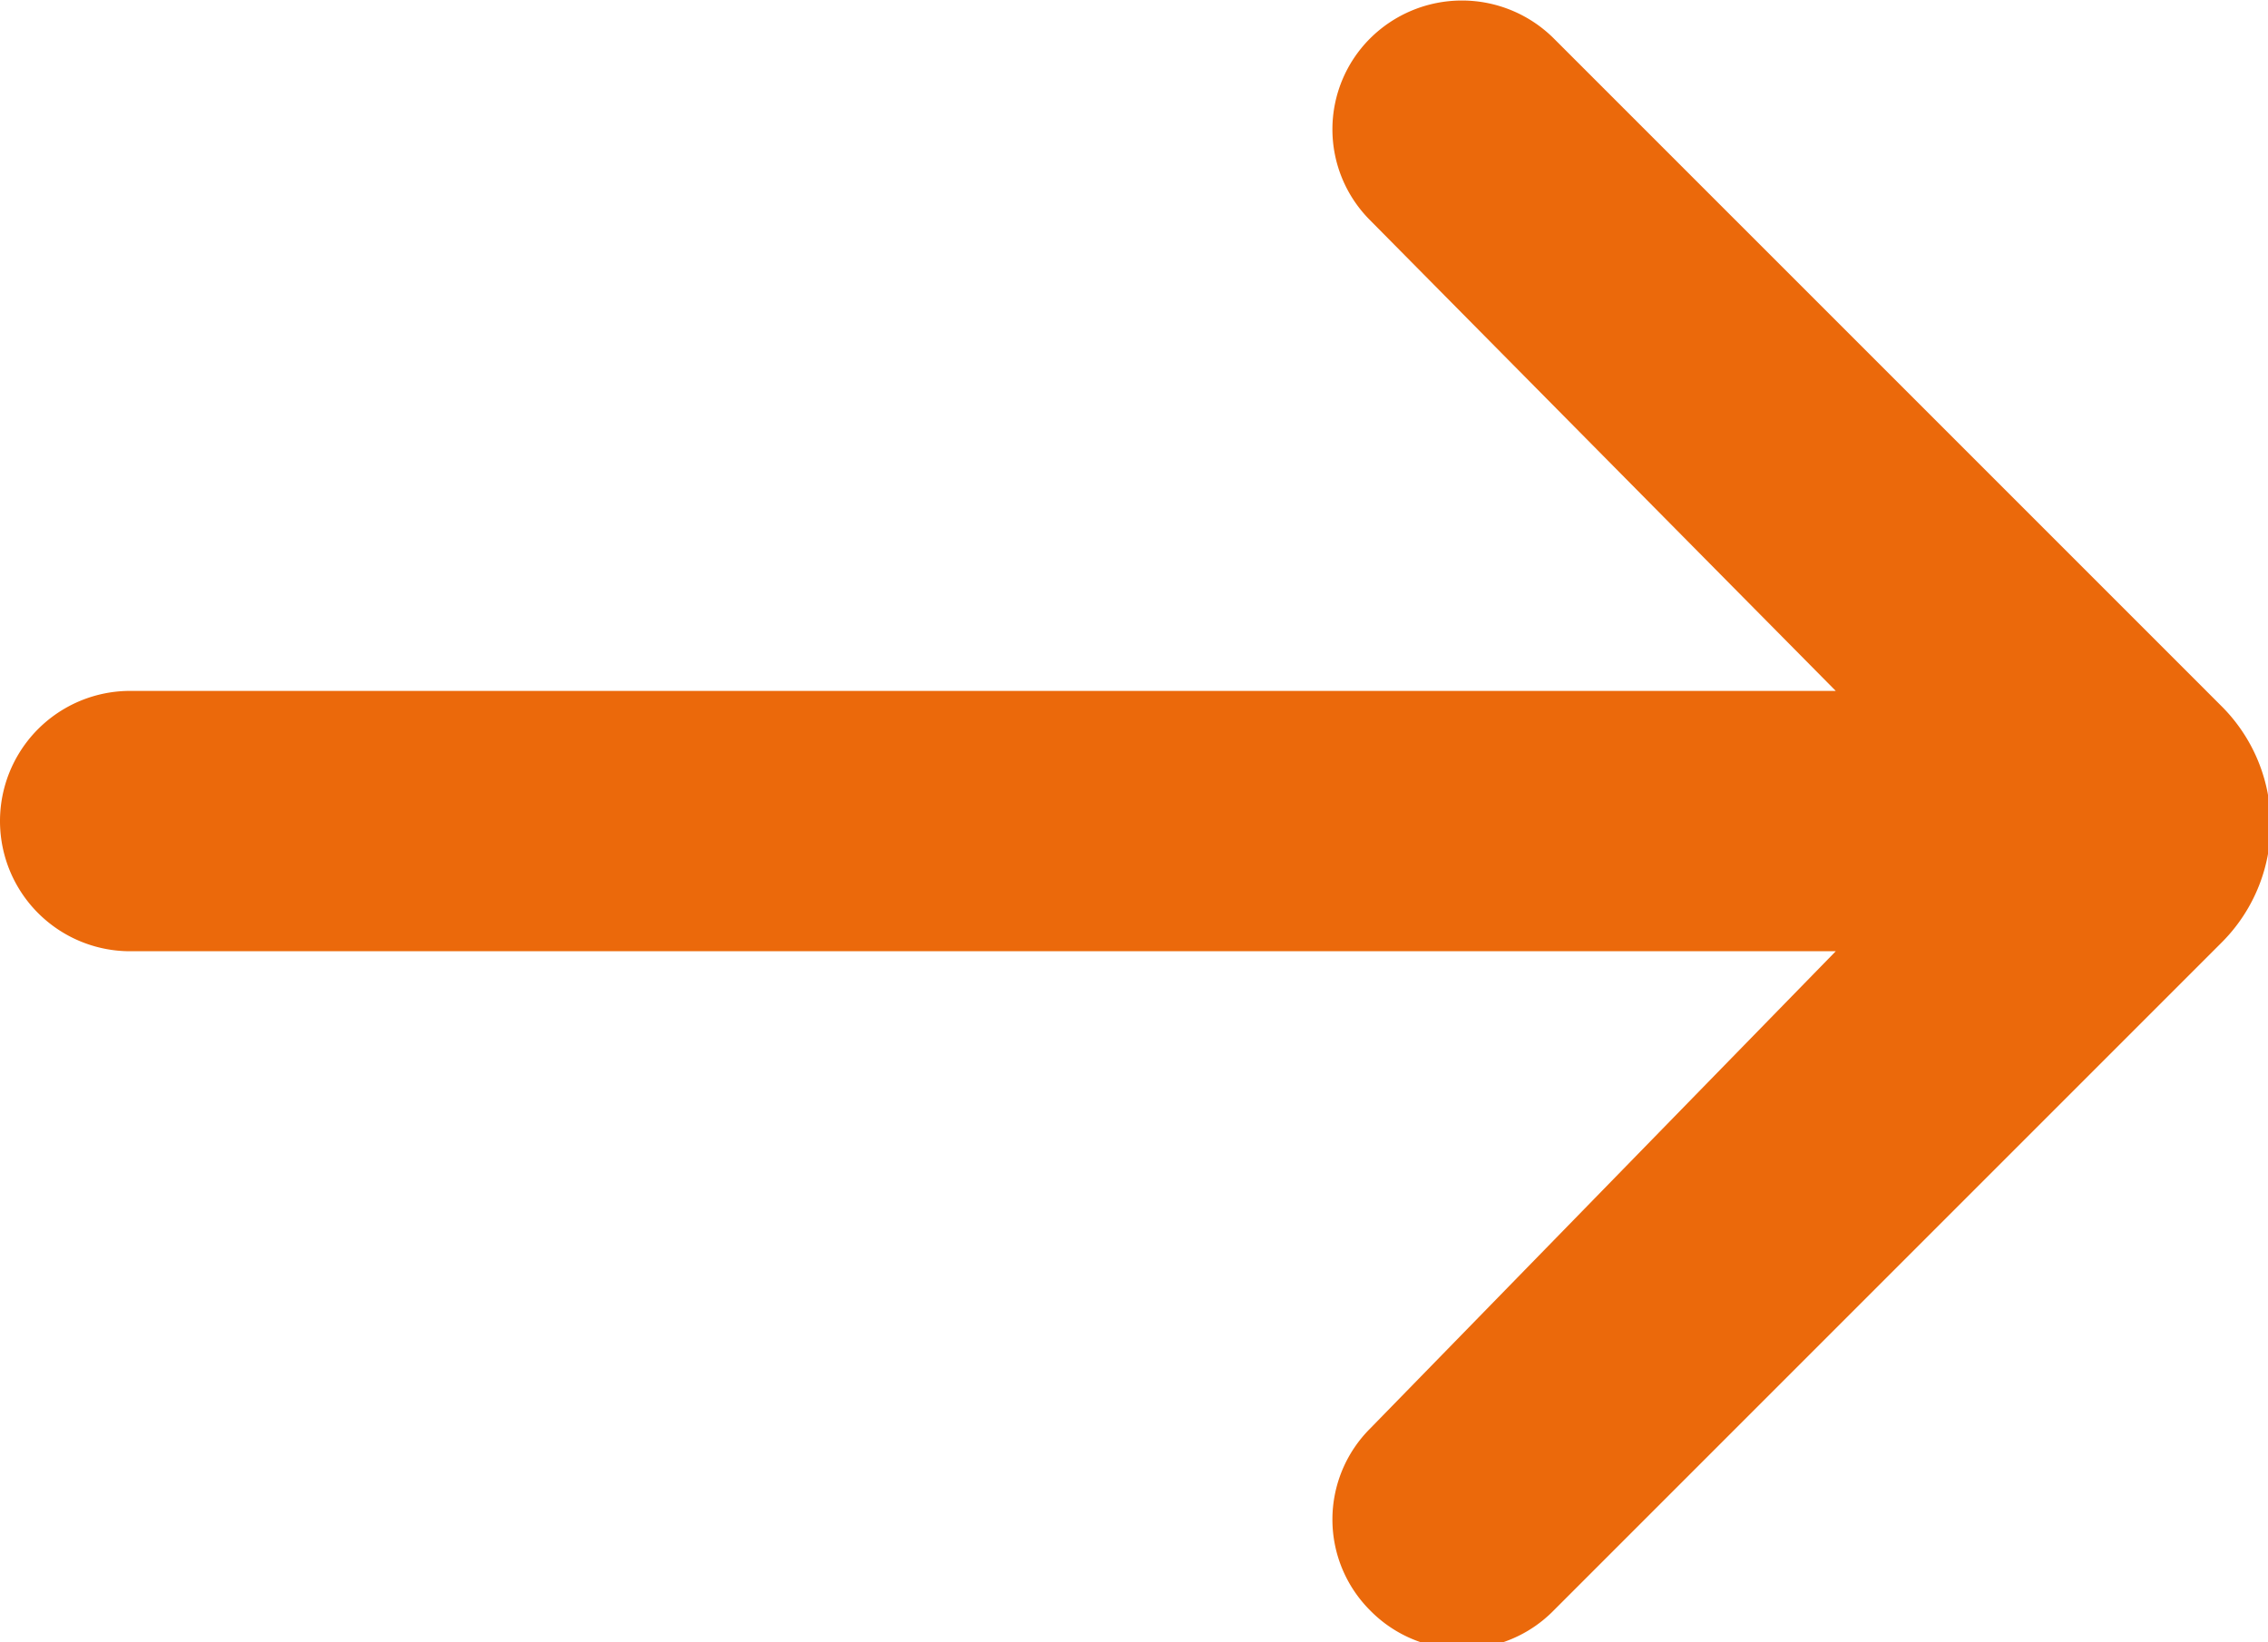 <svg id="Layer_1" data-name="Layer 1" xmlns="http://www.w3.org/2000/svg" viewBox="0 0 13.59 9.84"><defs><style>.cls-1{fill:#EB690B;fill-rule:evenodd;}</style></defs><path class="cls-1" d="M.78,4.21H11L8.21,1.39A.77.77,0,0,1,8.21.3h0a.78.78,0,0,1,1.1,0h0l4,4a1,1,0,0,1,0,1.42l-4,4a.77.77,0,0,1-1.1,0h0a.77.77,0,0,1,0-1.09h0L11,5.77H.78a.78.78,0,0,1,0-1.56Z" transform="translate(0 -0.07)"/></svg>